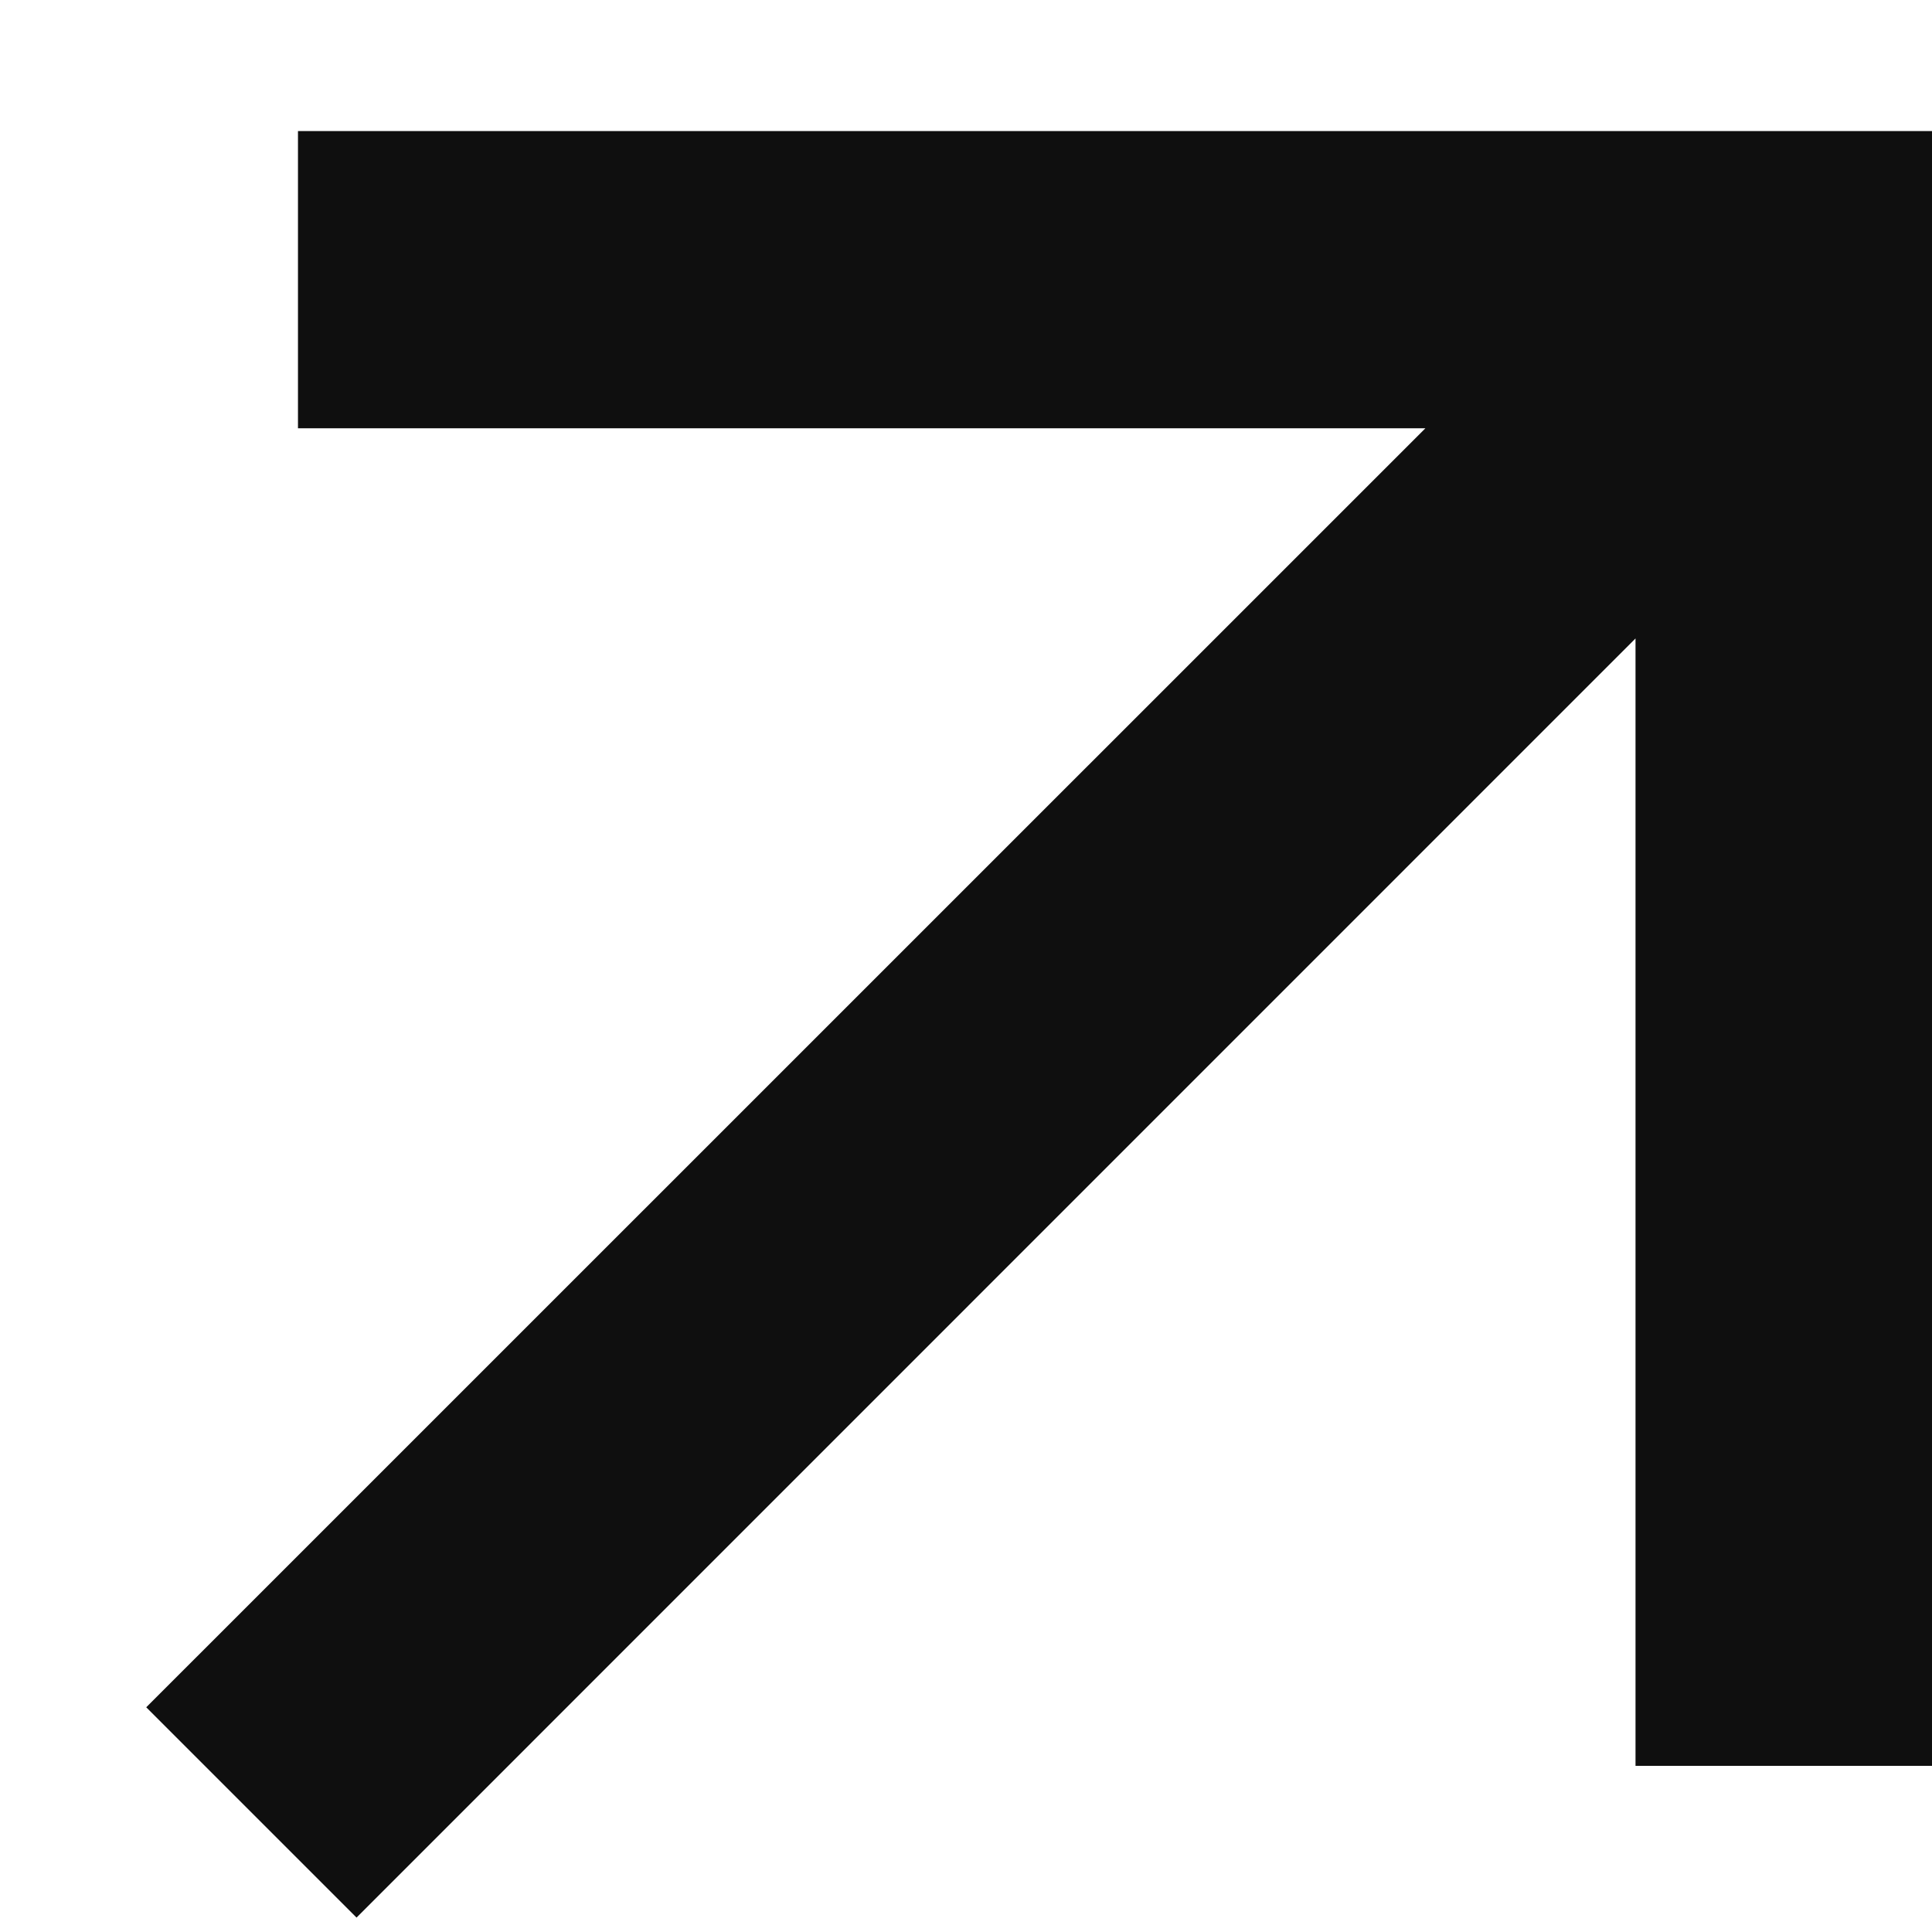 <svg width="13" height="13" viewBox="0 0 13 13" fill="none" xmlns="http://www.w3.org/2000/svg">
<path d="M11.005 4.296L2.399 12.903L0.984 11.488L9.591 2.882H2.005V0.882H13.005V11.882H11.005V4.296Z" fill="#0F0F0F"/>
</svg>
